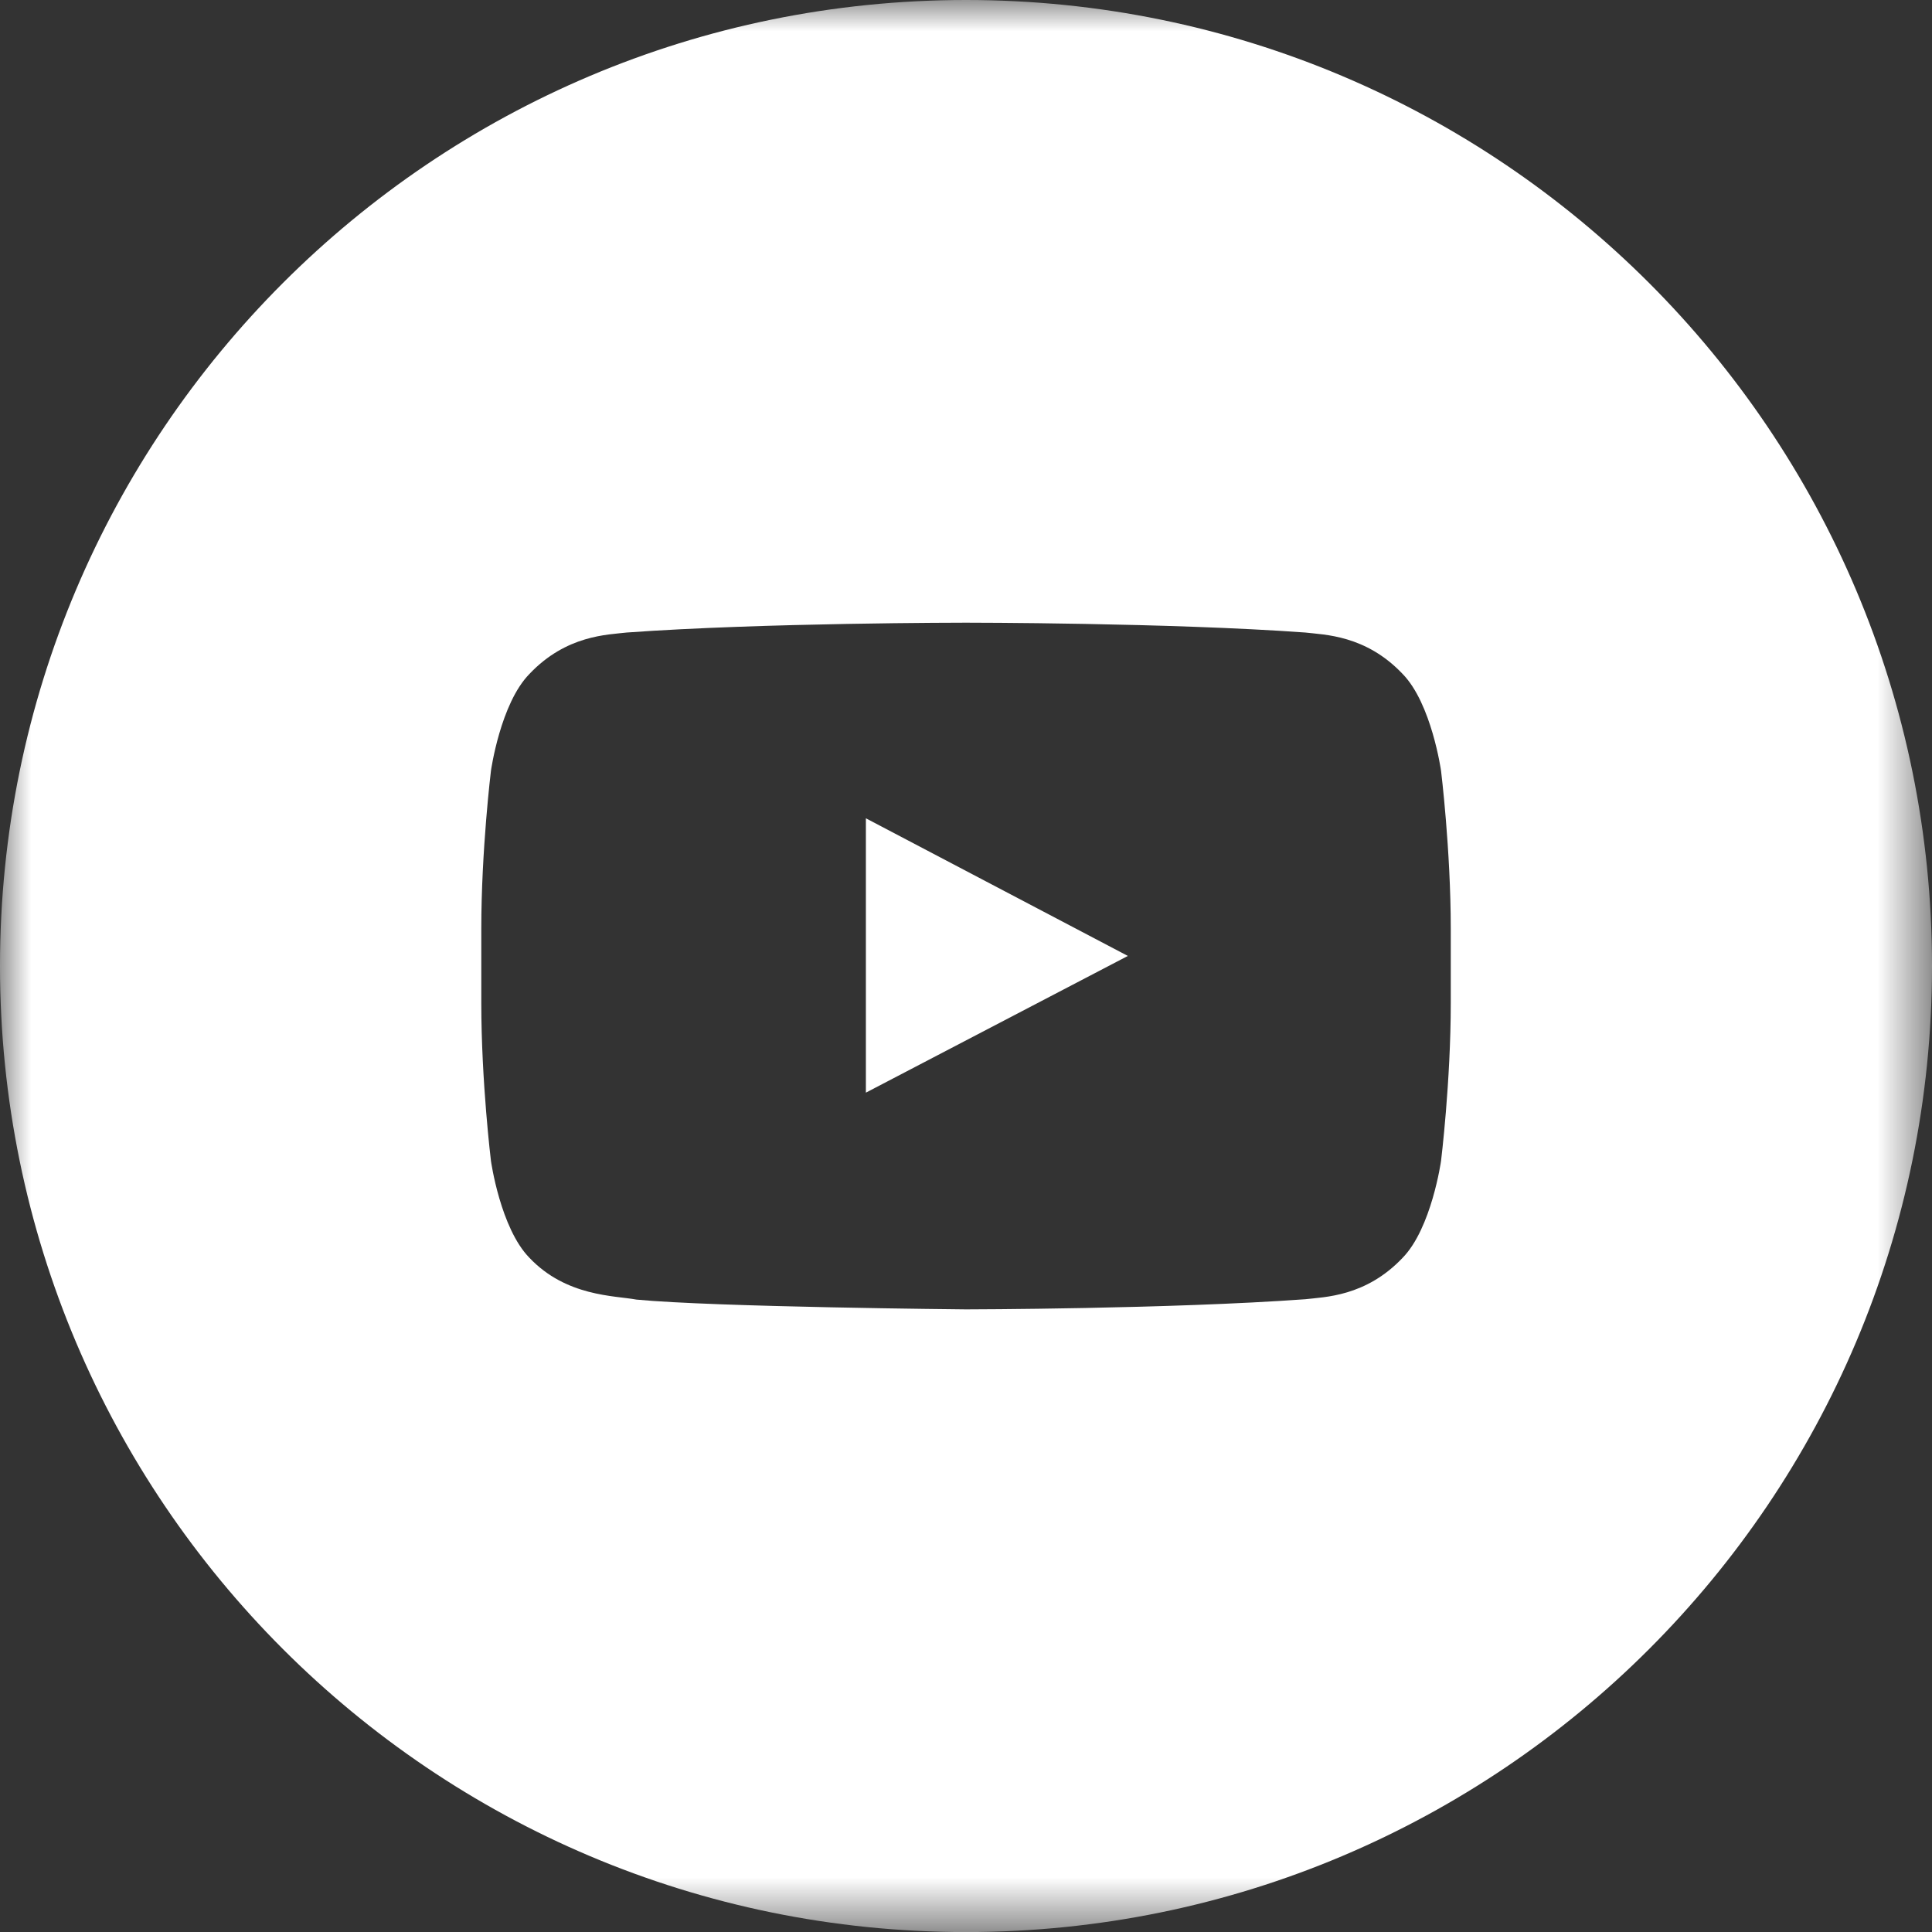 <?xml version="1.0" encoding="UTF-8"?>
<svg width="31.387px" height="31.388px" viewBox="0 0 31.387 31.388" version="1.1" xmlns="http://www.w3.org/2000/svg" xmlns:xlink="http://www.w3.org/1999/xlink">
    <rect x="0" y="0" width="31.387" height="31.388" fill="#333333" stroke="none"/>
    <title>群組 9</title>
    <defs>
        <polygon id="path-1" points="0 -2.08794037e-14 31.387 -2.08794037e-14 31.387 31.388 0 31.388"></polygon>
    </defs>
    <g id="page-1" stroke="none" stroke-width="1" fill="none" fill-rule="evenodd">
        <g id="00_Index_a" transform="translate(-1079, -2695)">
            <g id="群組-11" transform="translate(0, 2594)">
                <g id="群組-10" transform="translate(989, 101)">
                    <g id="群組-9" transform="translate(90, 0)">
                        <polygon id="Fill-5" fill="#FFFFFF" points="14.067 17.751 18.323 15.53 14.067 13.294"></polygon>
                        <g id="群組" transform="translate(-0, -0)">
                            <mask id="mask-2" fill="white">
                                <use xlink:href="#path-1"></use>
                            </mask>
                            <g id="Clip-8"></g>
                            <path d="M23.569,16.293 C23.569,17.577 23.411,18.86 23.411,18.86 C23.411,18.86 23.257,19.953 22.786,20.435 C22.187,21.067 21.515,21.07 21.207,21.107 C19.003,21.267 15.694,21.272 15.694,21.272 C15.694,21.272 11.599,21.235 10.339,21.113 C9.988,21.047 9.201,21.066 8.602,20.435 C8.129,19.953 7.976,18.86 7.976,18.86 C7.976,18.86 7.819,17.577 7.819,16.293 L7.819,15.09 C7.819,13.806 7.976,12.522 7.976,12.522 C7.976,12.522 8.129,11.429 8.602,10.948 C9.201,10.316 9.872,10.313 10.18,10.276 C12.384,10.116 15.69,10.116 15.69,10.116 L15.697,10.116 C15.697,10.116 19.003,10.116 21.207,10.276 C21.515,10.313 22.187,10.316 22.786,10.948 C23.257,11.429 23.411,12.522 23.411,12.522 C23.411,12.522 23.569,13.806 23.569,15.09 L23.569,16.293 Z M15.694,-2.08794037e-14 C7.027,-2.08794037e-14 0,7.027 0,15.694 C0,24.361 7.027,31.388 15.694,31.388 C24.361,31.388 31.387,24.361 31.387,15.694 C31.387,7.027 24.361,-2.08794037e-14 15.694,-2.08794037e-14 L15.694,-2.08794037e-14 Z" id="Fill-7" fill="#FFFFFF" mask="url(#mask-2)"></path>
                        </g>
                    </g>
                </g>
            </g>
        </g>
    </g>
</svg>
